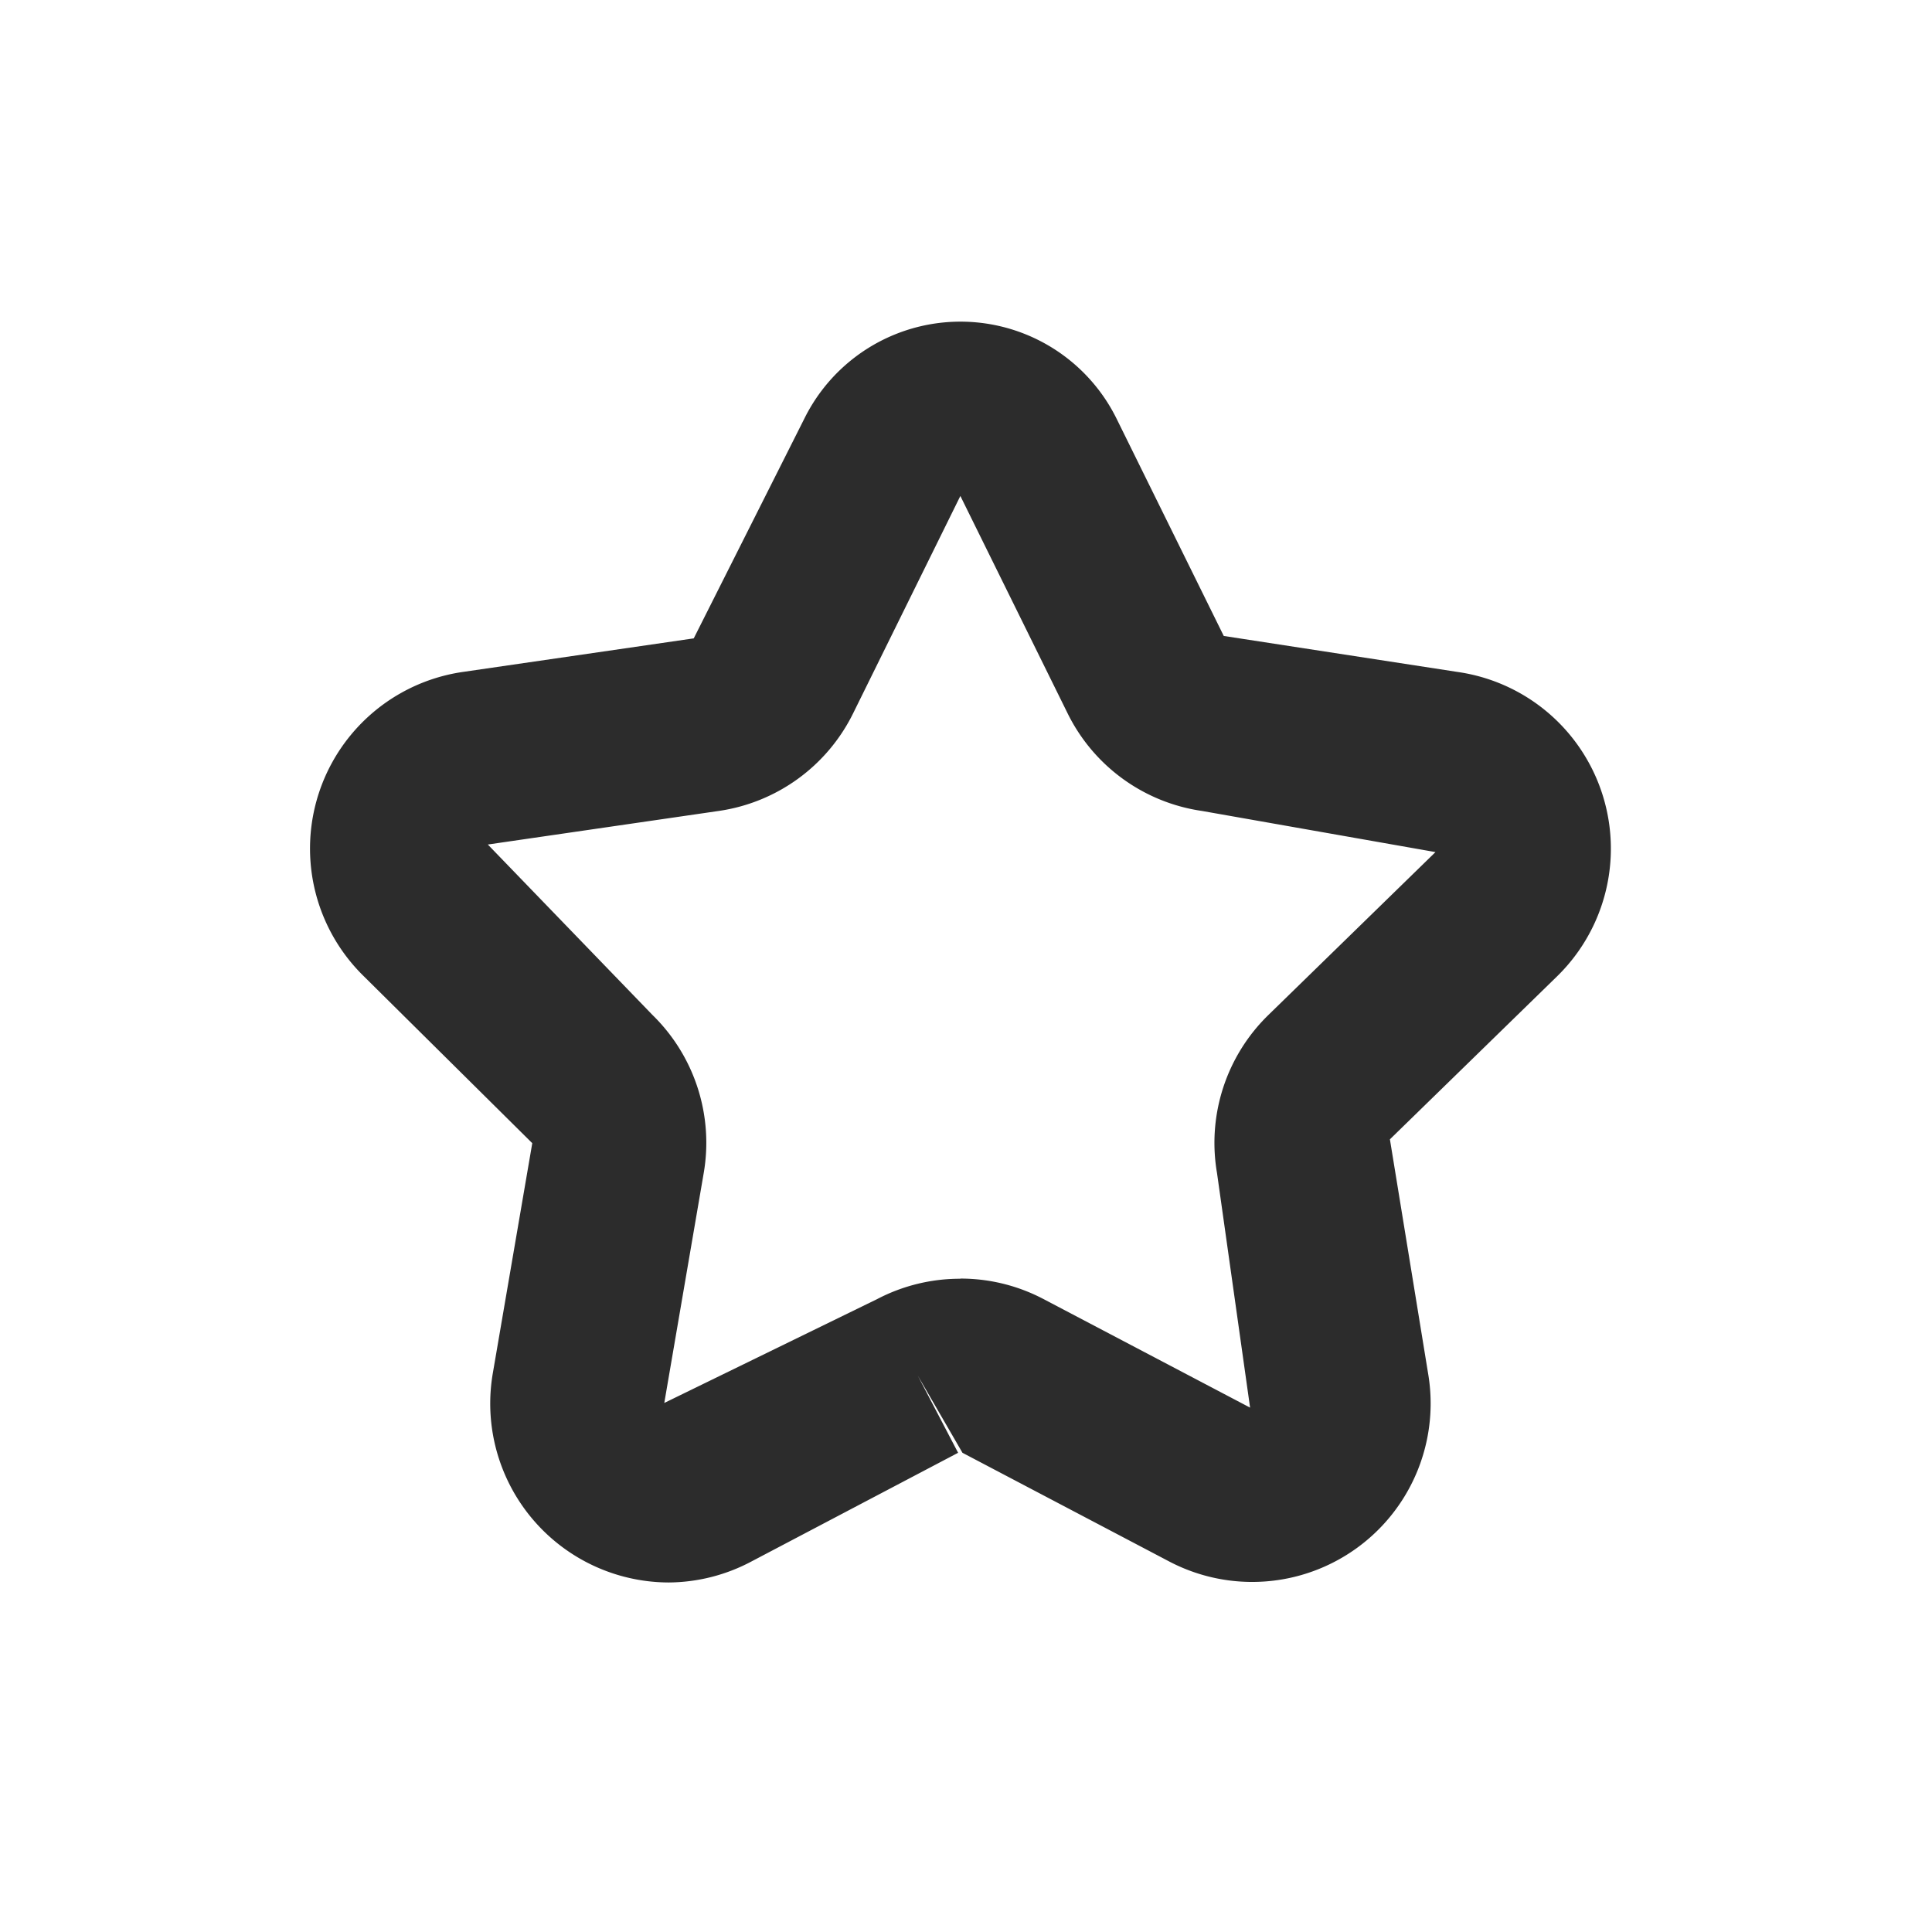 <?xml version="1.0" standalone="no"?><!DOCTYPE svg PUBLIC "-//W3C//DTD SVG 1.1//EN" "http://www.w3.org/Graphics/SVG/1.1/DTD/svg11.dtd"><svg class="icon" width="200px" height="200.00px" viewBox="0 0 1024 1024" version="1.1" xmlns="http://www.w3.org/2000/svg"><path fill="#2c2c2c" d="M354.347 838.741a94.848 94.848 0 0 1-93.141-110.933l20.907-121.899-89.216-88.405A94.592 94.592 0 0 1 245.333 356.139l122.368-17.792L426.325 221.867a92.288 92.288 0 0 1 165.461 0l56.832 115.2 124.16 19.115a94.592 94.592 0 0 1 52.437 161.365l-88.533 86.315 20.224 123.989a94.592 94.592 0 0 1-137.301 99.712l-109.483-57.557-23.637-40.832 21.333 40.832-109.44 57.557a94.507 94.507 0 0 1-44.032 11.179z m154.709-161.067a94.379 94.379 0 0 1 43.989 10.837l109.525 57.557-17.536-124.373a94.592 94.592 0 0 1 27.221-83.712l88.576-86.357-123.733-21.803a94.421 94.421 0 0 1-71.253-51.755l-56.832-115.2-56.832 115.2a94.464 94.464 0 0 1-71.253 51.755l-122.368 17.792 87.253 90.325a94.677 94.677 0 0 1 27.179 83.755l-20.907 121.899 112.896-55.083a94.549 94.549 0 0 1 44.075-10.752z" /></svg>